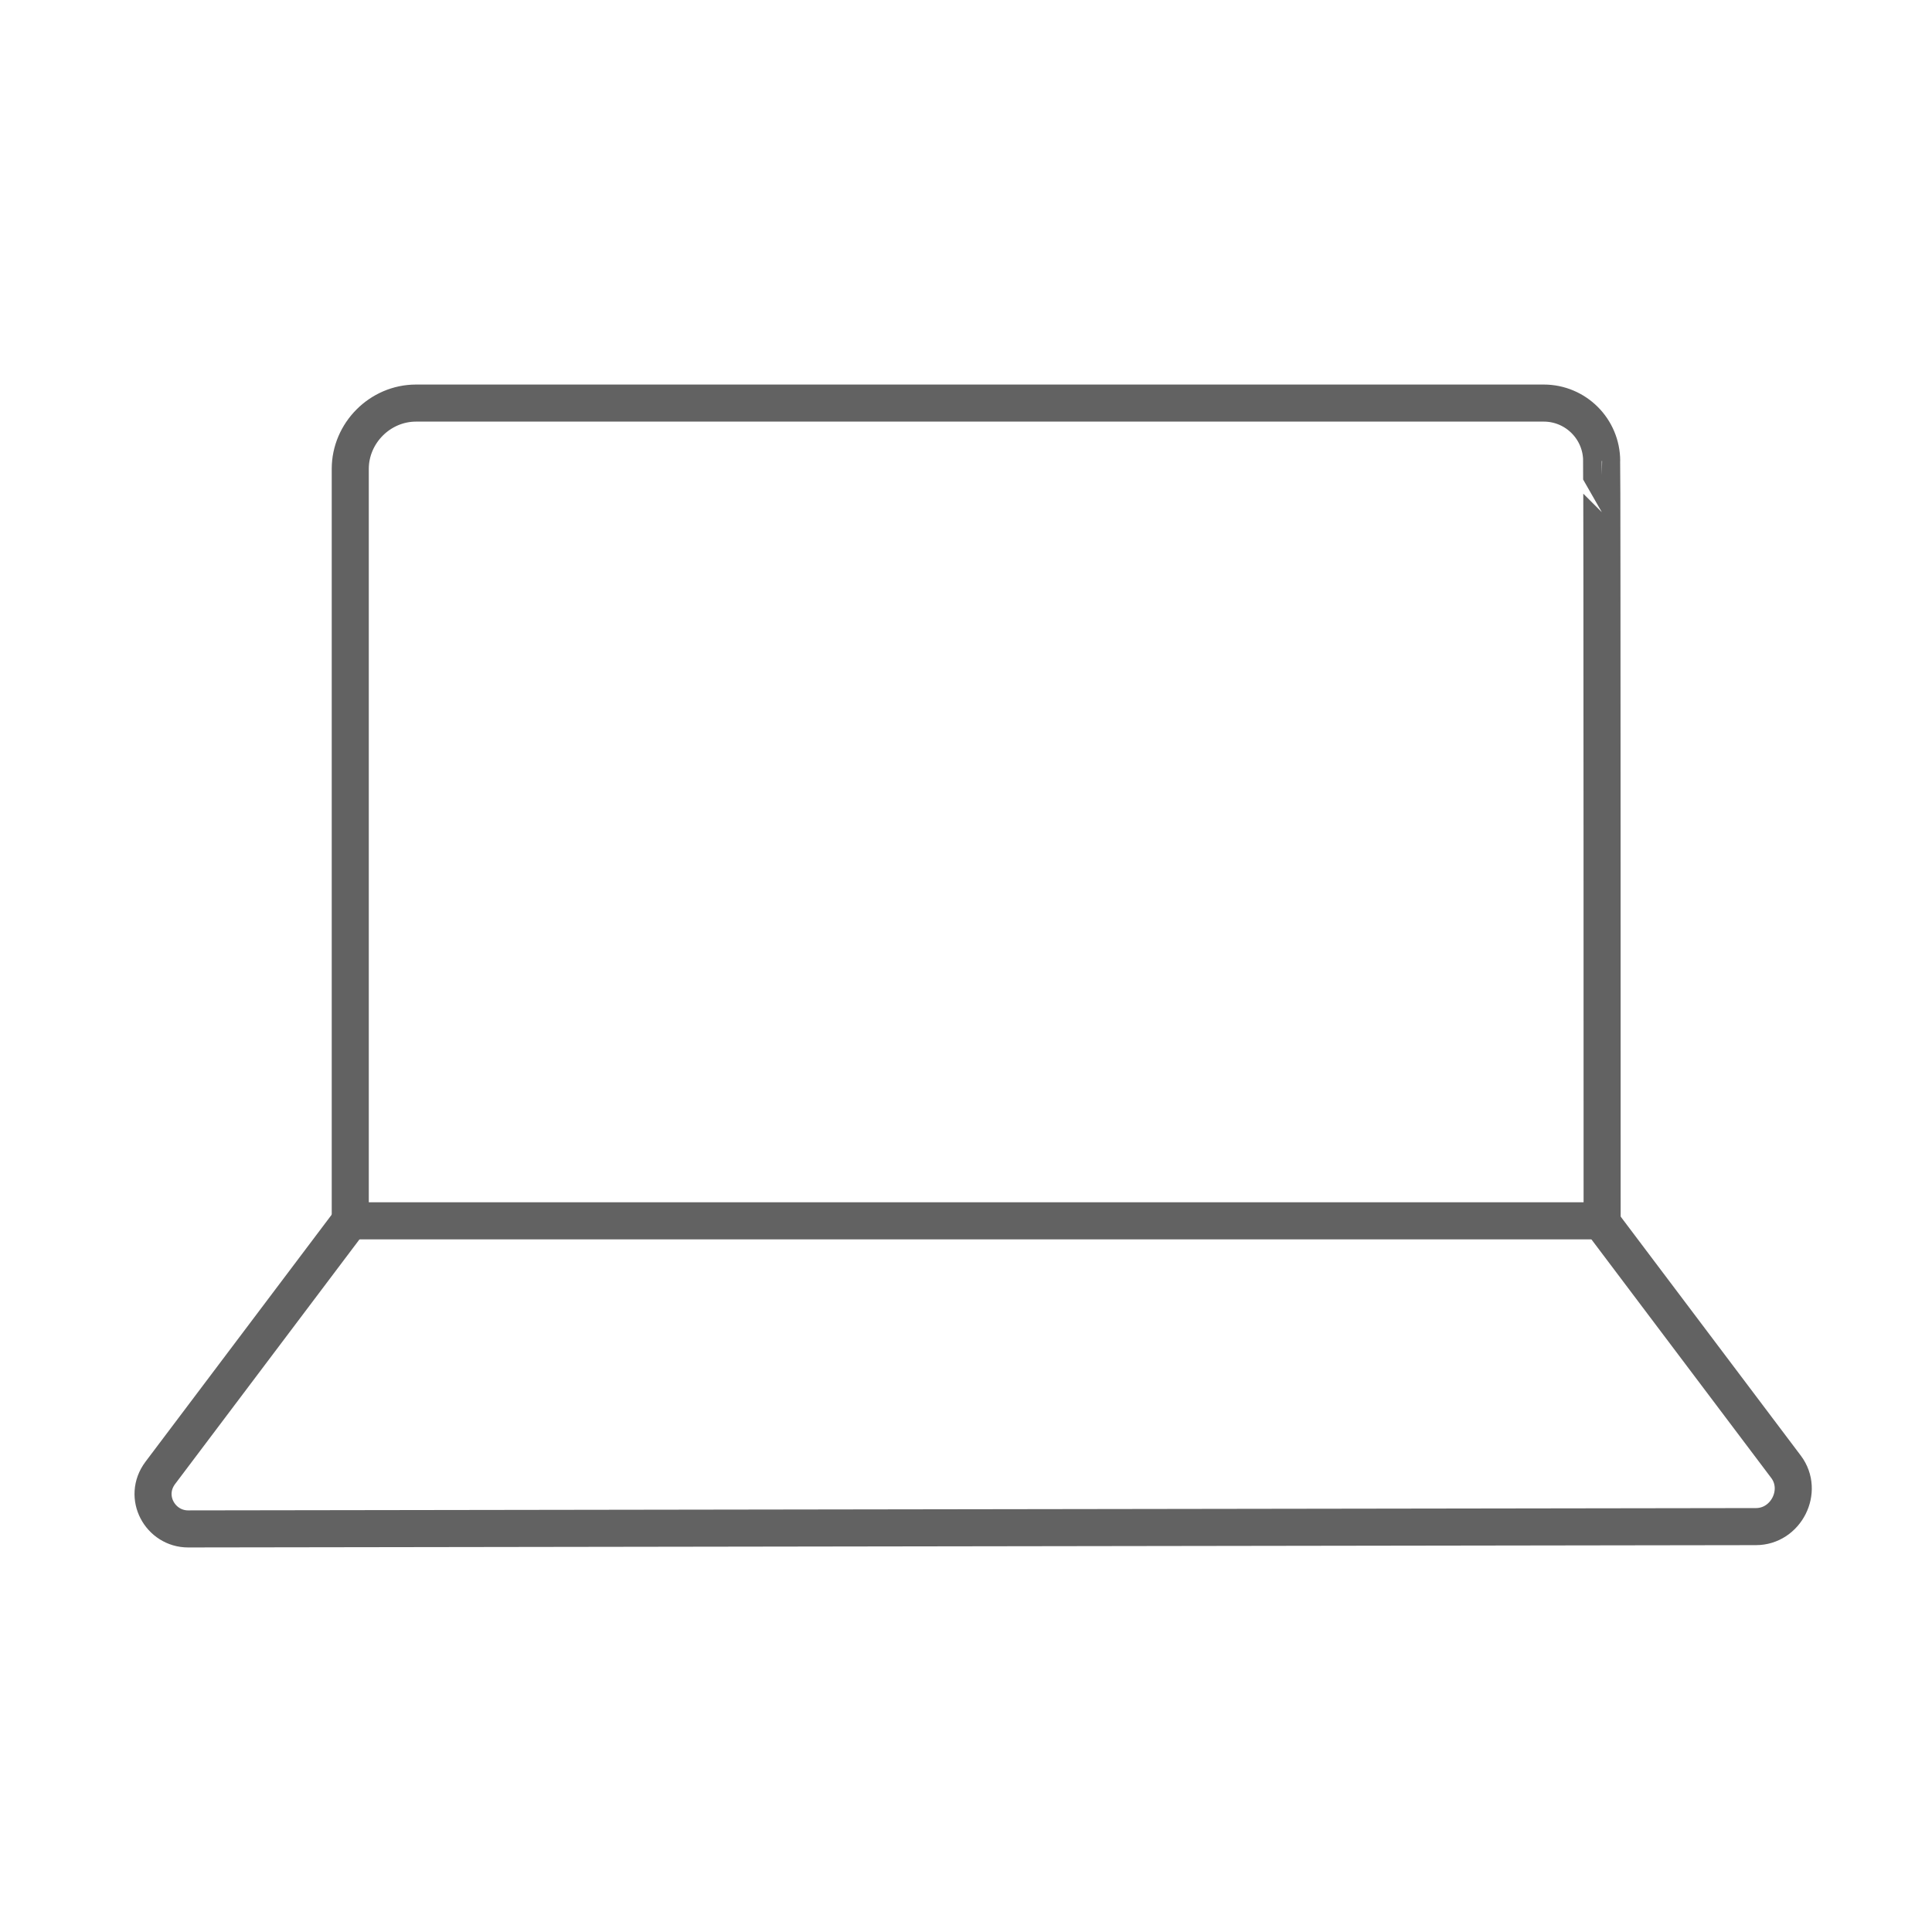 <?xml version="1.0" encoding="utf-8"?>
<!-- Generator: Adobe Illustrator 25.3.1, SVG Export Plug-In . SVG Version: 6.00 Build 0)  -->
<svg version="1.1" id="Layer_1" xmlns="http://www.w3.org/2000/svg" xmlns:xlink="http://www.w3.org/1999/xlink" x="0px" y="0px"
	 viewBox="0 0 417 417" style="enable-background:new 0 0 417 417;" xml:space="preserve">
<style type="text/css">
	.st0{fill:none;stroke:#626262;stroke-width:8;stroke-miterlimit:10;}
</style>
<g>
	<path class="st0" d="M345.8,263.5H75.6V101.2C75.6,93.5,82,87,89.8,87h243.4c6.9,0,12.5,5.6,12.5,12.5
		C345.8,99.5,345.8,263.5,345.8,263.5z"/>
	<path class="st0" d="M344.5,262.2l41,54.4c3.9,5.2,0,12.9-6.5,12.9L40.6,330c-6,0-9.9-6.9-6-12.1l41-54.4"/>
</g>
</svg>
